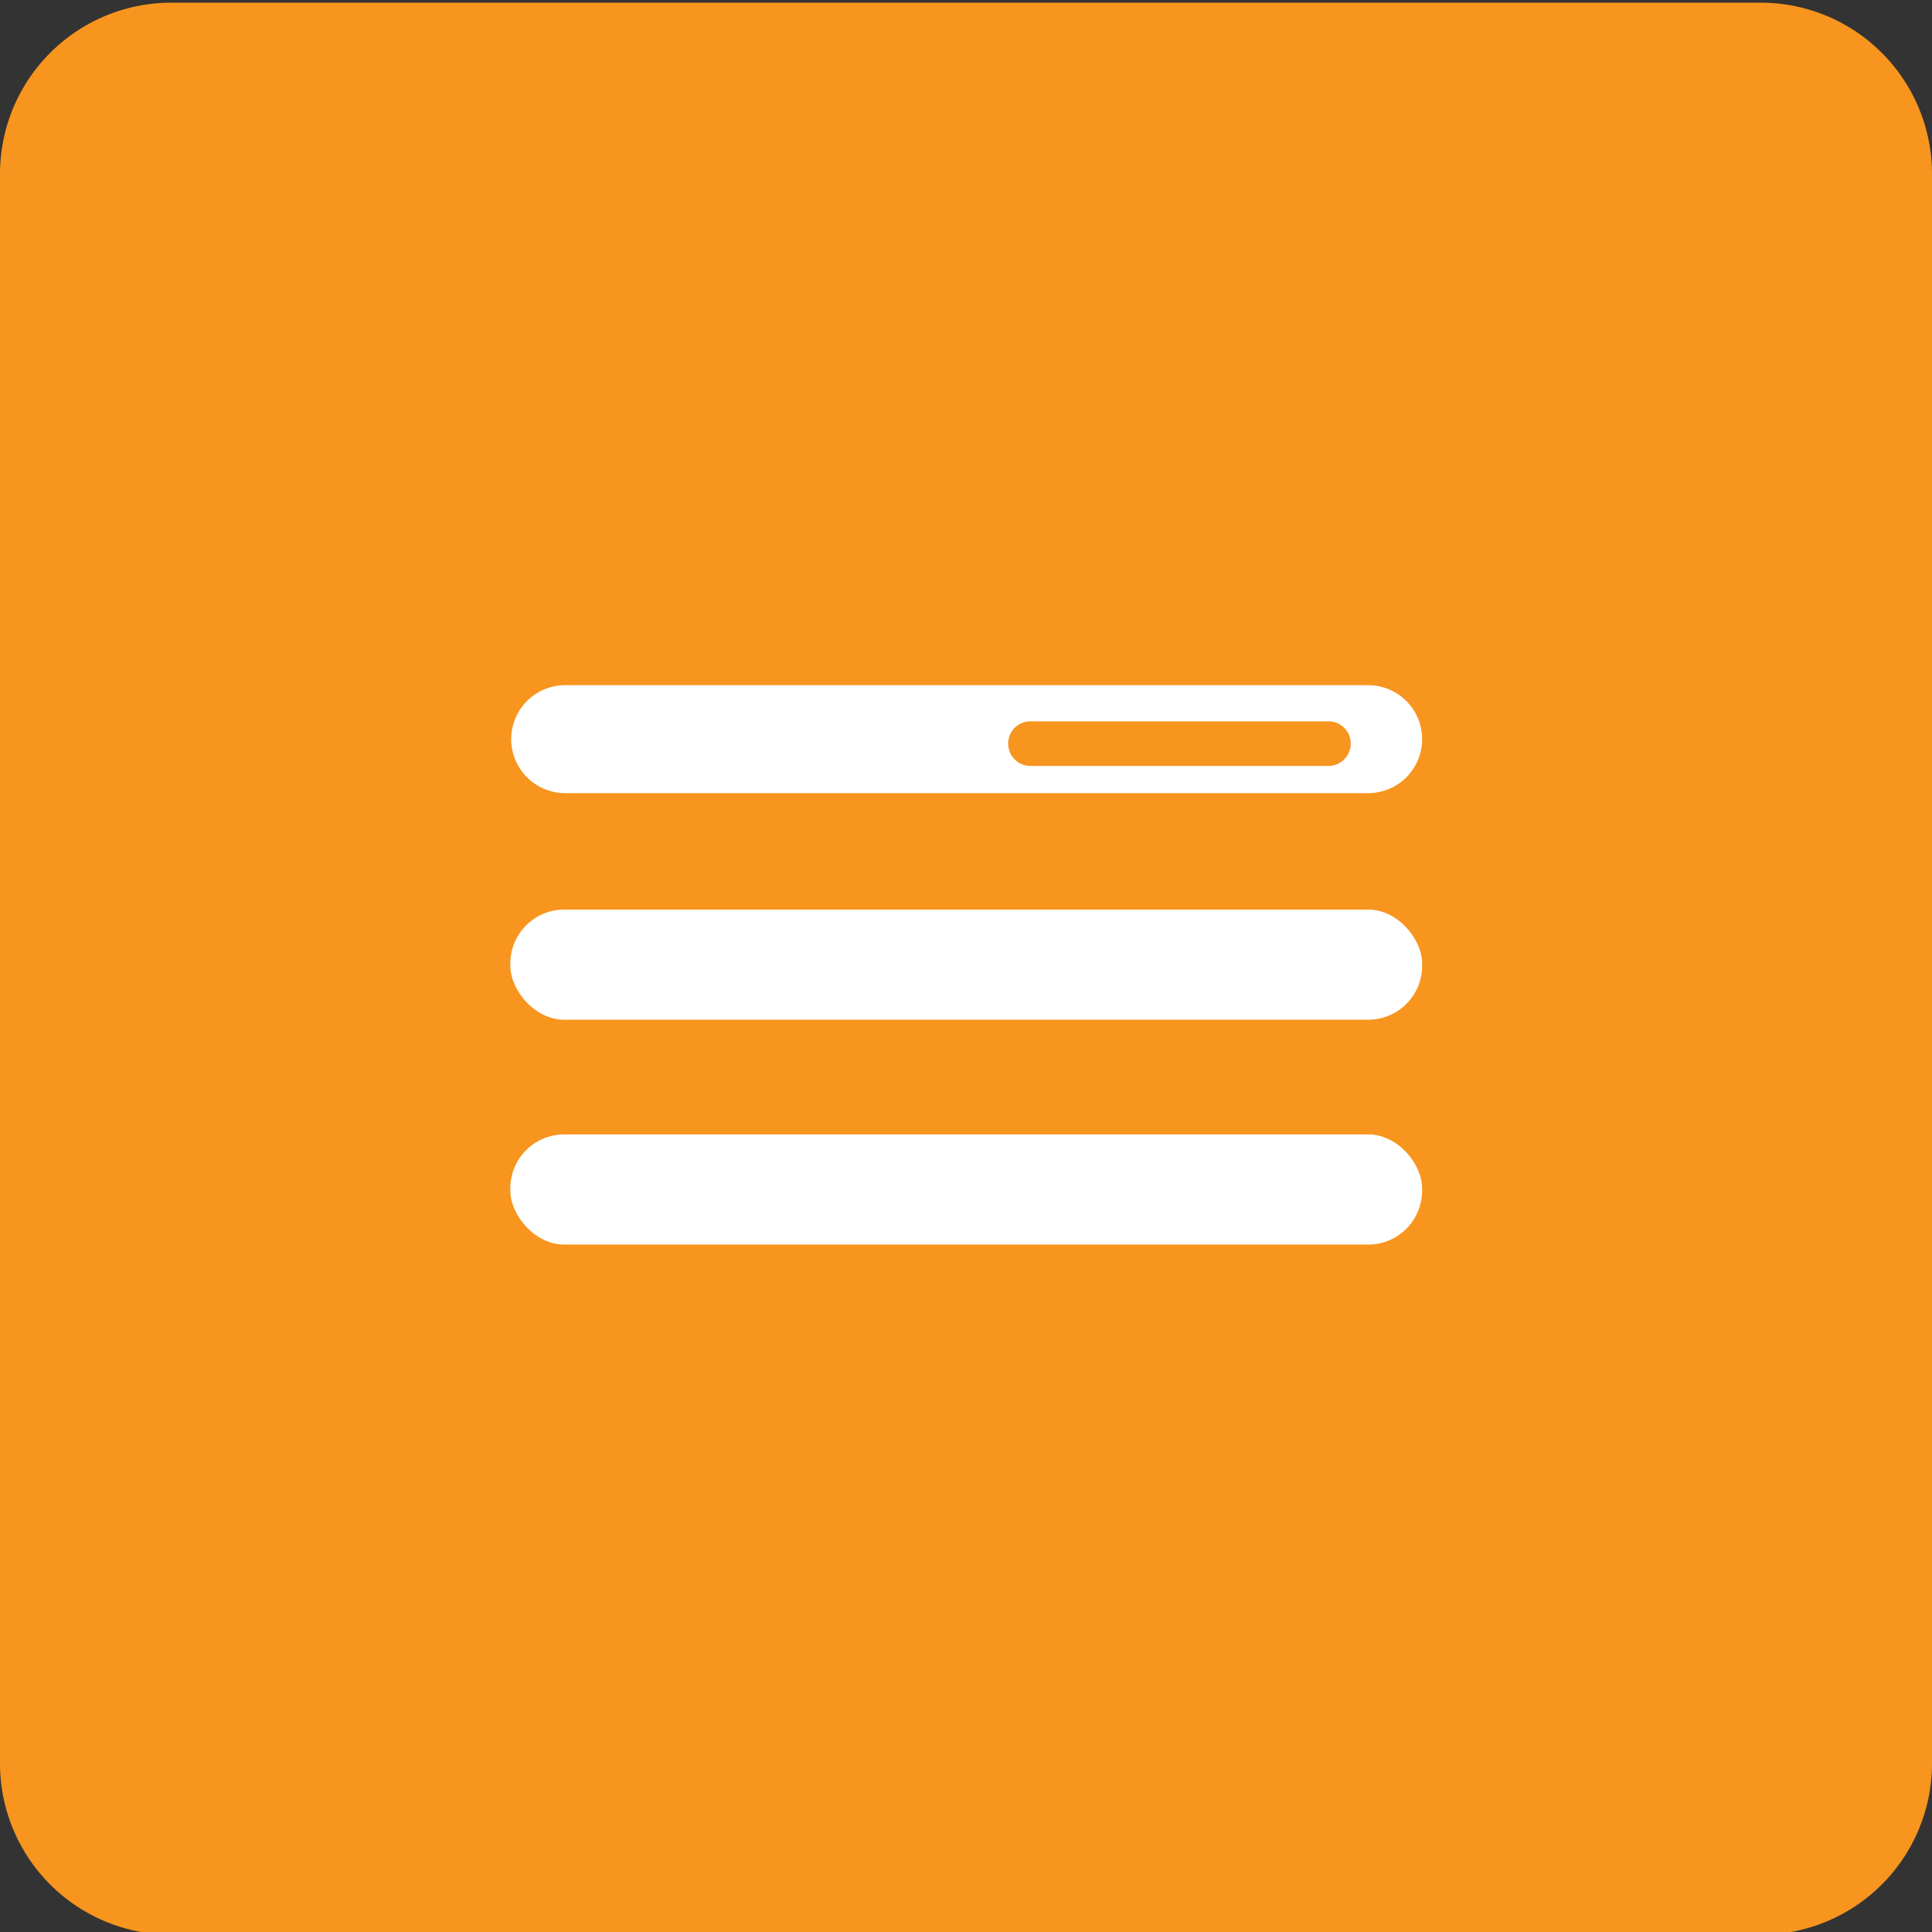<svg id="Calque_1" data-name="Calque 1" xmlns="http://www.w3.org/2000/svg" viewBox="0 0 43.31 43.31">
  <rect x="0" y="0" width="43.31" height="43.31" fill="#333333" stroke="none"/>
  <title>Plan de travail 193</title>
  <path d="M39.48.06H3.84A3.84,3.84,0,0,0,0,3.9V39.54a3.84,3.84,0,0,0,3.84,3.83H39.48a3.84,3.84,0,0,0,3.83-3.83V3.9A3.84,3.84,0,0,0,39.48.06Z" fill="#f7951e"/>
  <g>
    <rect x="11.44" y="20.39" width="20.44" height="2.47" rx="1.21" ry="1.21" fill="#fff"/>
    <rect x="11.44" y="25.43" width="20.44" height="2.47" rx="1.21" ry="1.21" fill="#fff"/>
  </g>
  <path d="M30.67,15.36h-18a1.21,1.21,0,0,0-1.21,1.21v0a1.21,1.21,0,0,0,1.21,1.21h18a1.21,1.21,0,0,0,1.21-1.21v0A1.21,1.21,0,0,0,30.67,15.36Zm-.89,1.81H23.1a.48.48,0,0,1,0-1h6.68a.48.48,0,1,1,0,1Z" fill="#fff"/>
</svg>
